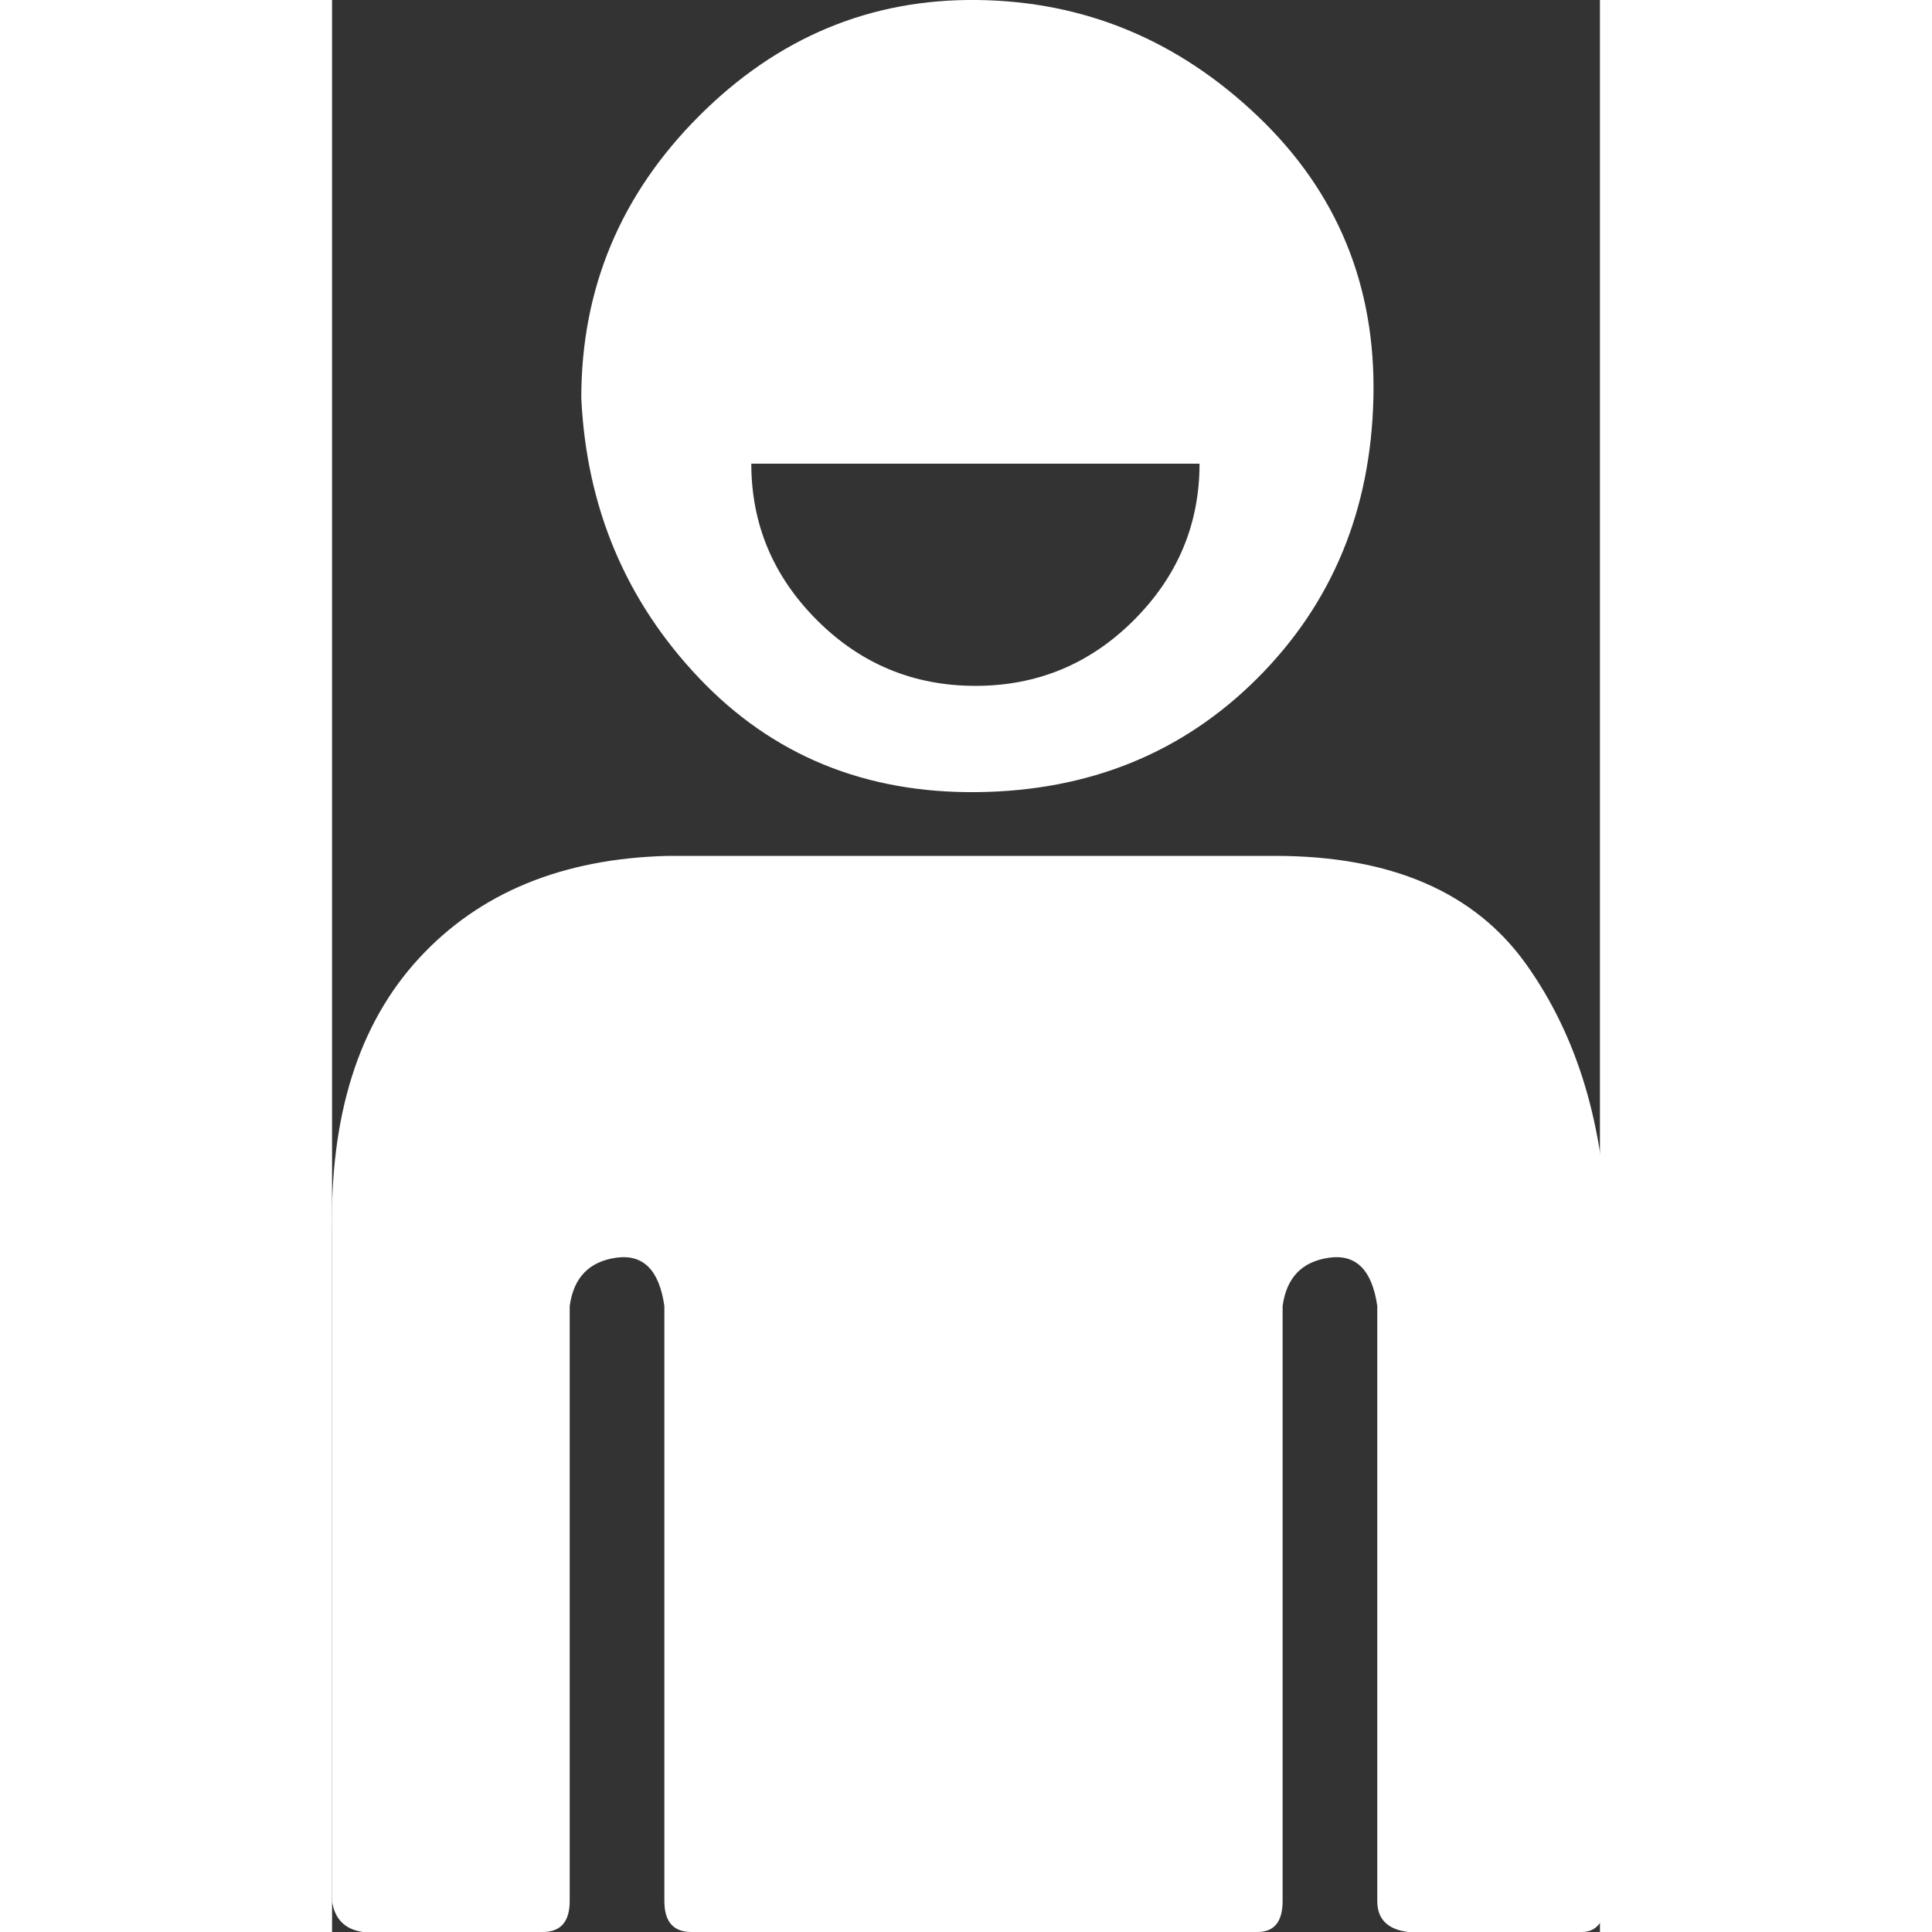<?xml version="1.0" ?><svg version="1.1" xmlns="http://www.w3.org/2000/svg" width="250" height="250" viewBox="0 0 21 32">
<rect x="0" y="0" width="21" height="32" fill="#333333" stroke="none"/>
<path style="fill:#ffffff" d="M0 31.488v-11.040q-0.064-2.944 1.44-4.576t4.128-1.696h10.048q2.88 0 4.16 1.792t1.344 4.48v11.040q-0.064 0.512-0.416 0.512h-2.88q-0.512-0.064-0.512-0.512v-9.856q-0.128-0.896-0.8-0.8t-0.768 0.8v9.856q0 0.512-0.416 0.512h-9.376q-0.448 0-0.448-0.512v-9.856q-0.128-0.896-0.8-0.8t-0.768 0.8v9.856q0 0.512-0.448 0.512h-2.976q-0.448-0.064-0.512-0.512zM4.128 6.592q0-2.72 1.952-4.672t4.608-1.92 4.64 1.92 1.92 4.672-1.92 4.64-4.64 1.888-4.608-1.888-1.952-4.64zM6.944 7.68q0 1.504 1.088 2.592t2.624 1.088 2.624-1.088 1.088-2.592h-7.424z"></path>
</svg>